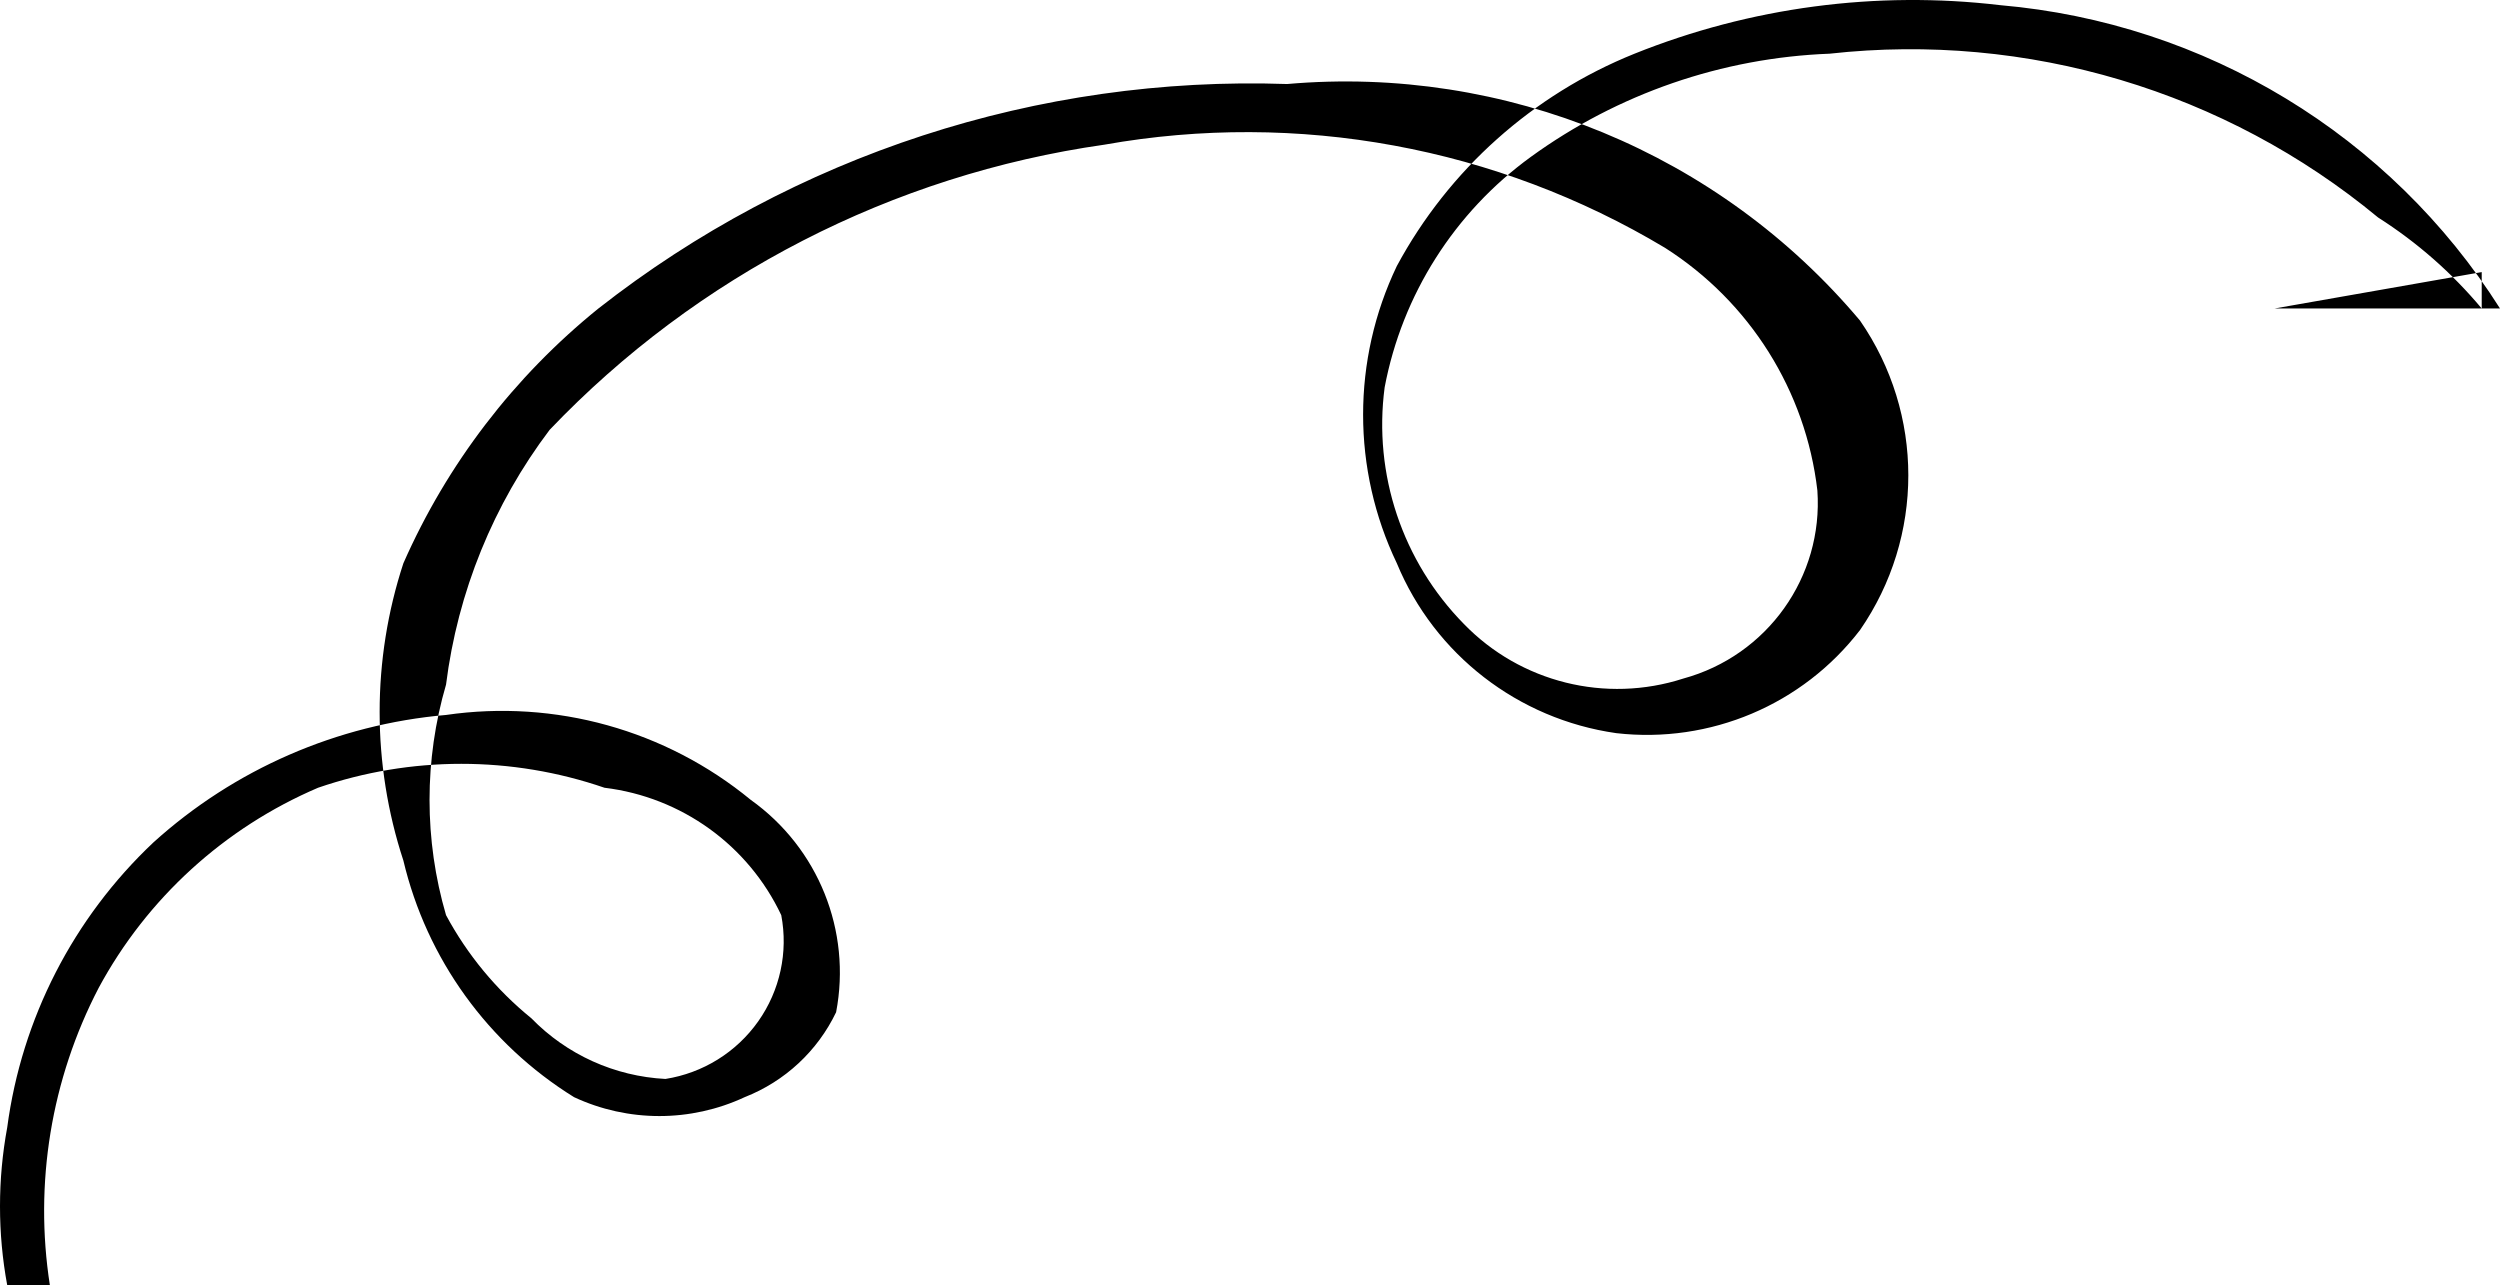 <?xml version="1.0" encoding="UTF-8"?> <svg xmlns="http://www.w3.org/2000/svg" width="568" height="292" viewBox="0 0 568 292" fill="none"> <path fill-rule="evenodd" clip-rule="evenodd" d="M11.332 292C7.735 268.888 11.615 245.235 22.41 224.462C33.377 204.122 50.951 188.087 72.261 178.977C93.344 171.73 116.26 171.73 137.344 178.977C154.841 181.107 170.009 192.04 177.501 207.922C179.106 216.346 177.213 225.058 172.256 232.069C167.299 239.081 159.699 243.796 151.191 245.137C139.651 244.542 128.765 239.617 120.727 231.353C112.77 224.897 106.181 216.933 101.34 207.922C96.34 190.818 96.34 172.649 101.34 155.545C103.976 134.534 112.092 114.576 124.881 97.655C158.363 62.561 202.761 39.736 250.893 32.874C294.808 25.069 340.077 33.395 378.29 56.306C397.563 68.575 410.274 88.818 412.908 111.439C414.271 131.085 401.525 148.962 382.444 154.167C364.811 159.862 345.459 155.046 332.593 141.762C318.62 127.544 311.984 107.726 314.591 88.007C318.568 66.974 330.454 48.243 347.825 35.63C367.604 21.288 391.225 13.131 415.678 12.199C460.575 7.226 505.572 20.663 540.305 49.414C549.172 55.061 557.112 62.035 563.846 70.089V61.819L516.764 70.089H568C543.059 30.707 501.045 5.208 454.451 1.172C426.265 -2.158 397.691 1.634 371.366 12.199C348.252 21.5 329.143 38.57 317.361 60.441C307.143 81.805 307.143 106.615 317.361 127.979C325.95 148.714 344.907 163.39 367.212 166.572C388.532 169.017 409.573 160.116 422.602 143.14C437.229 121.97 437.229 94.015 422.602 72.845C390.65 34.825 342.044 14.752 292.435 19.09C235.861 17.154 180.426 35.221 135.959 70.089C116.764 85.594 101.572 105.443 91.647 127.979C84.456 149.922 84.456 173.573 91.647 195.517C96.937 217.827 110.874 237.15 130.42 249.272C142.704 255 156.909 255 169.193 249.272C178.32 245.687 185.743 238.792 189.964 229.975C193.497 211.508 185.931 192.681 170.578 181.734C151.274 165.853 126.122 158.843 101.34 162.437C76.601 164.591 53.252 174.758 34.873 191.382C16.662 208.545 4.929 231.416 1.639 256.163C-0.546 268.01 -0.546 280.153 1.639 292H11.332Z" fill="black"></path> </svg> 